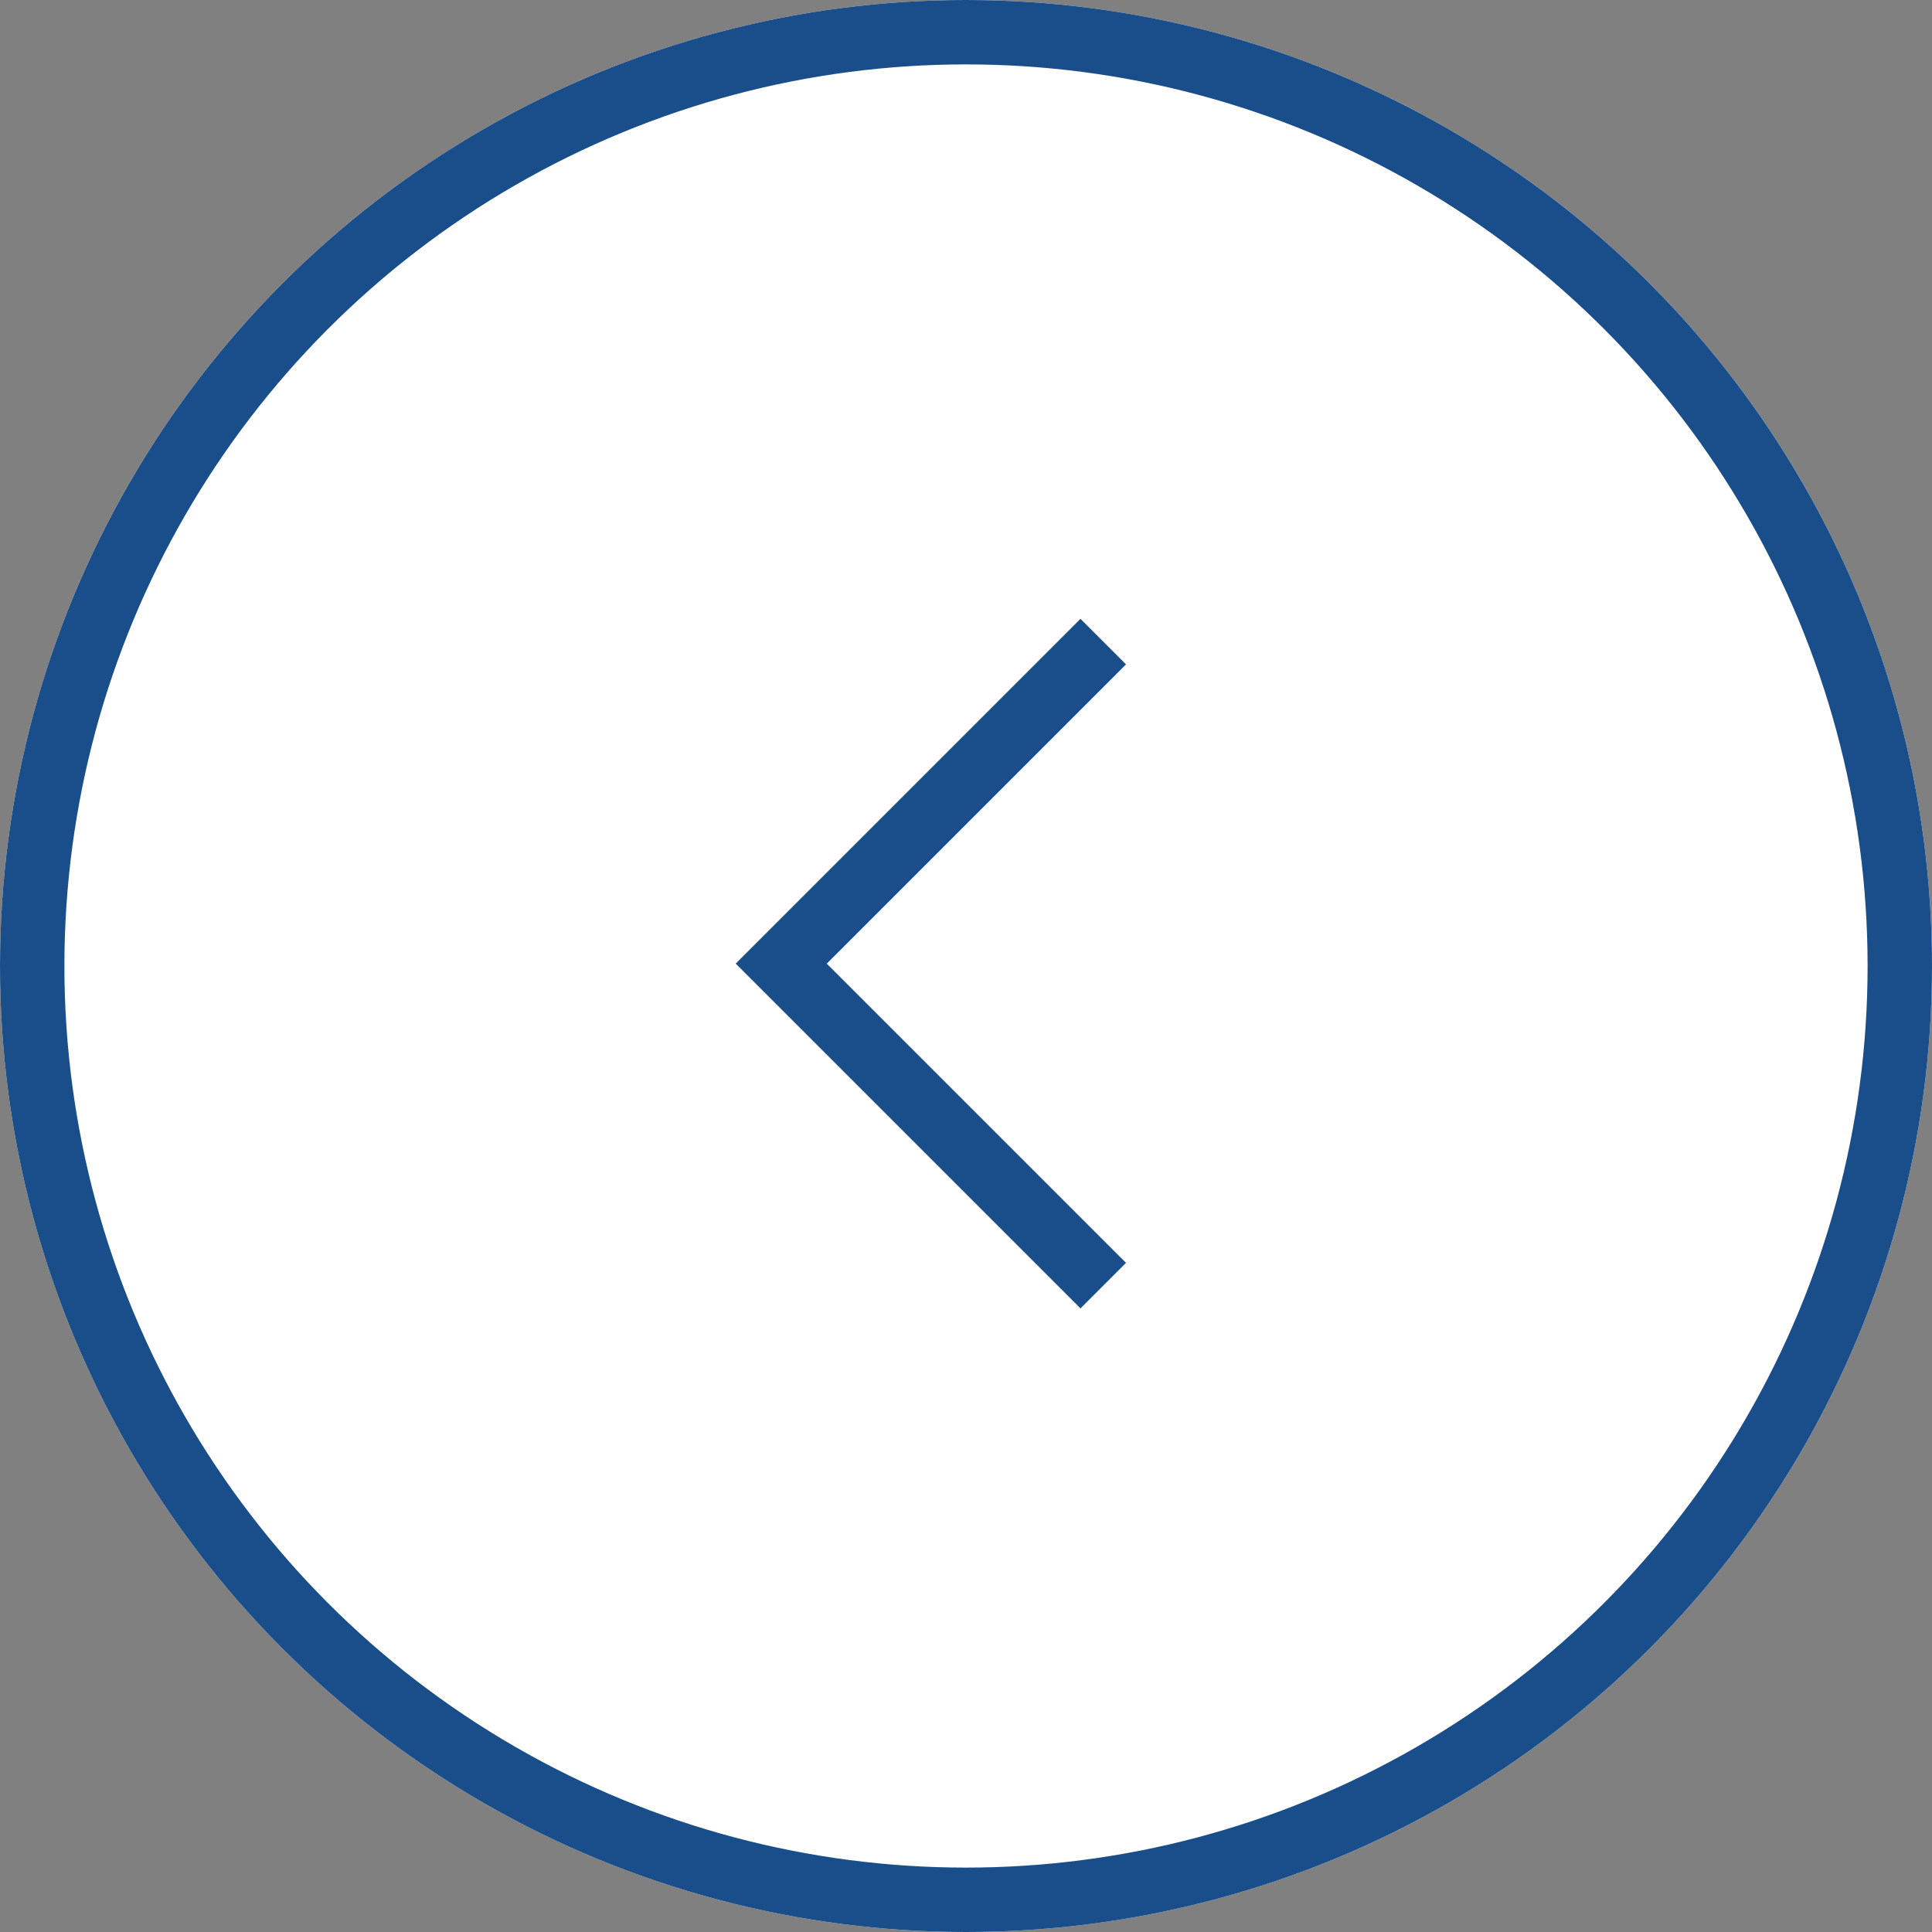 <svg xmlns="http://www.w3.org/2000/svg" width="60" height="60" viewBox="0 0 60 60">
  <rect x="0" y="0" width="60" height="60" fill="#808080" stroke="none"/>
  <g id="arrow01_l" transform="translate(-209 -8346)">
    <g id="楕円形_500" data-name="楕円形 500" transform="translate(209 8346)" fill="#fff" stroke="#194e8b" stroke-width="2">
      <circle cx="30" cy="30" r="30" stroke="none"/>
      <circle cx="30" cy="30" r="29" fill="none"/>
    </g>
    <path id="パス_62954" data-name="パス 62954" d="M243.262,8365.926l-10,10,10,10" fill="none" stroke="#194e8b" stroke-width="2"/>
  </g>
</svg>
